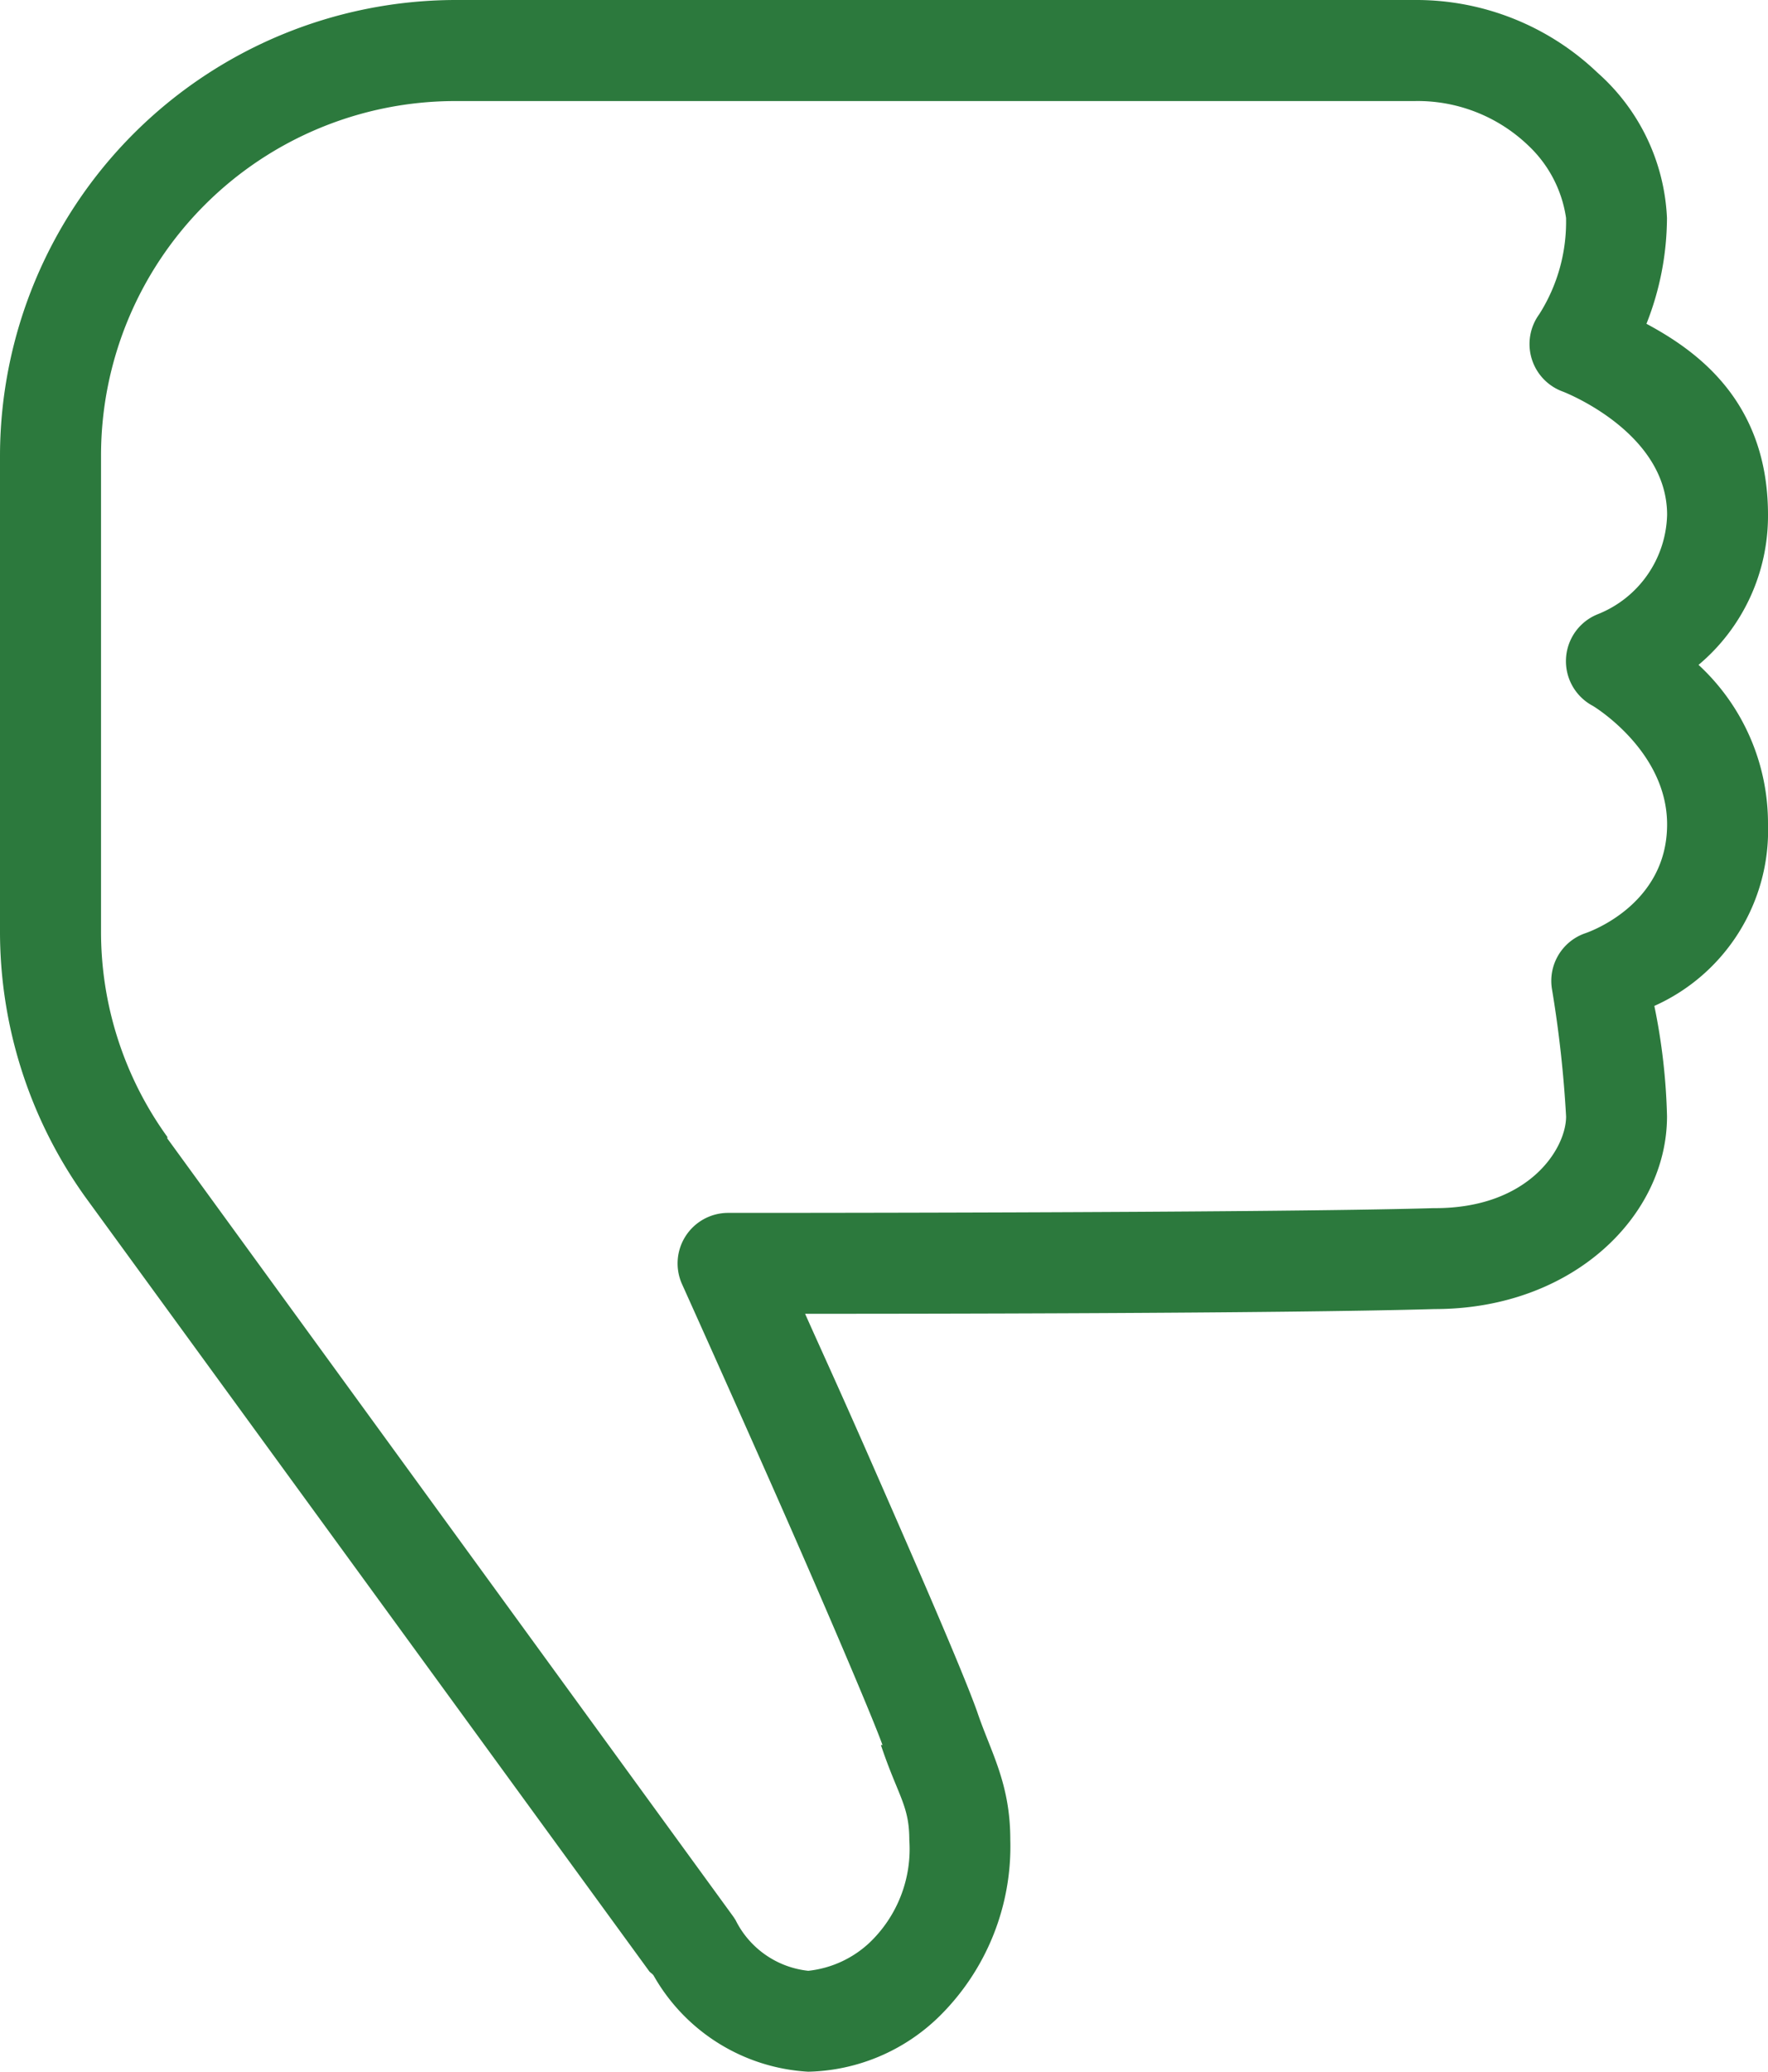 <svg xmlns="http://www.w3.org/2000/svg" width="79.115" height="92.678" viewBox="0 0 79.115 92.678">
  <path id="icons8-thumbs_down" d="M28.344,5A20.417,20.417,0,0,0,8,25.344V46.606a20.39,20.39,0,0,0,3.814,11.938L37.032,93.157c.053.088.15.124.212.212a8.505,8.505,0,0,0,6.923,4.309,8.643,8.643,0,0,0,5.863-2.472,10.671,10.671,0,0,0,3.179-7.911c0-2.534-.883-3.929-1.483-5.722-.68-1.907-2.9-6.984-5.015-11.8-1.386-3.143-1.934-4.318-2.684-6,4.212,0,21.165-.009,28.185-.212h.071c6.137-.035,10.313-4.194,10.313-8.618A27.537,27.537,0,0,0,82.029,50a8.6,8.6,0,0,0,5.086-8.123,9.653,9.653,0,0,0-3.108-7.134,8.7,8.7,0,0,0,3.108-6.711c0-5.121-3.241-7.364-5.439-8.547a12.963,12.963,0,0,0,.918-4.733,9.221,9.221,0,0,0-3.108-6.5A11.741,11.741,0,0,0,71.292,5Zm0,4.521H71.292A7.151,7.151,0,0,1,76.378,11.5a5.545,5.545,0,0,1,1.7,3.249,7.712,7.712,0,0,1-1.2,4.309,2.262,2.262,0,0,0,1.06,3.461s4.662,1.784,4.662,5.51a4.914,4.914,0,0,1-3.108,4.45,2.262,2.262,0,0,0-.212,4.1s3.32,1.987,3.32,5.3c0,3.691-3.673,4.874-3.673,4.874a2.254,2.254,0,0,0-1.483,2.472,52.273,52.273,0,0,1,.636,5.722c0,1.43-1.651,4.1-5.863,4.1H72.14c-7.549.221-31.575.212-31.575.212a2.261,2.261,0,0,0-2.049,3.179s1.978,4.388,4.1,9.183,4.424,10.181,4.874,11.443h-.071c.759,2.269,1.271,2.7,1.271,4.238a5.794,5.794,0,0,1-1.766,4.591,4.742,4.742,0,0,1-2.755,1.271,4.115,4.115,0,0,1-3.249-2.26c-.044-.071-.088-.141-.141-.212L15.488,55.93c-.009-.018.009-.053,0-.071a15.678,15.678,0,0,1-2.967-9.254V25.344A15.854,15.854,0,0,1,28.344,9.521Z" transform="translate(-8 -5)" fill="#2c793d"/>
</svg>
